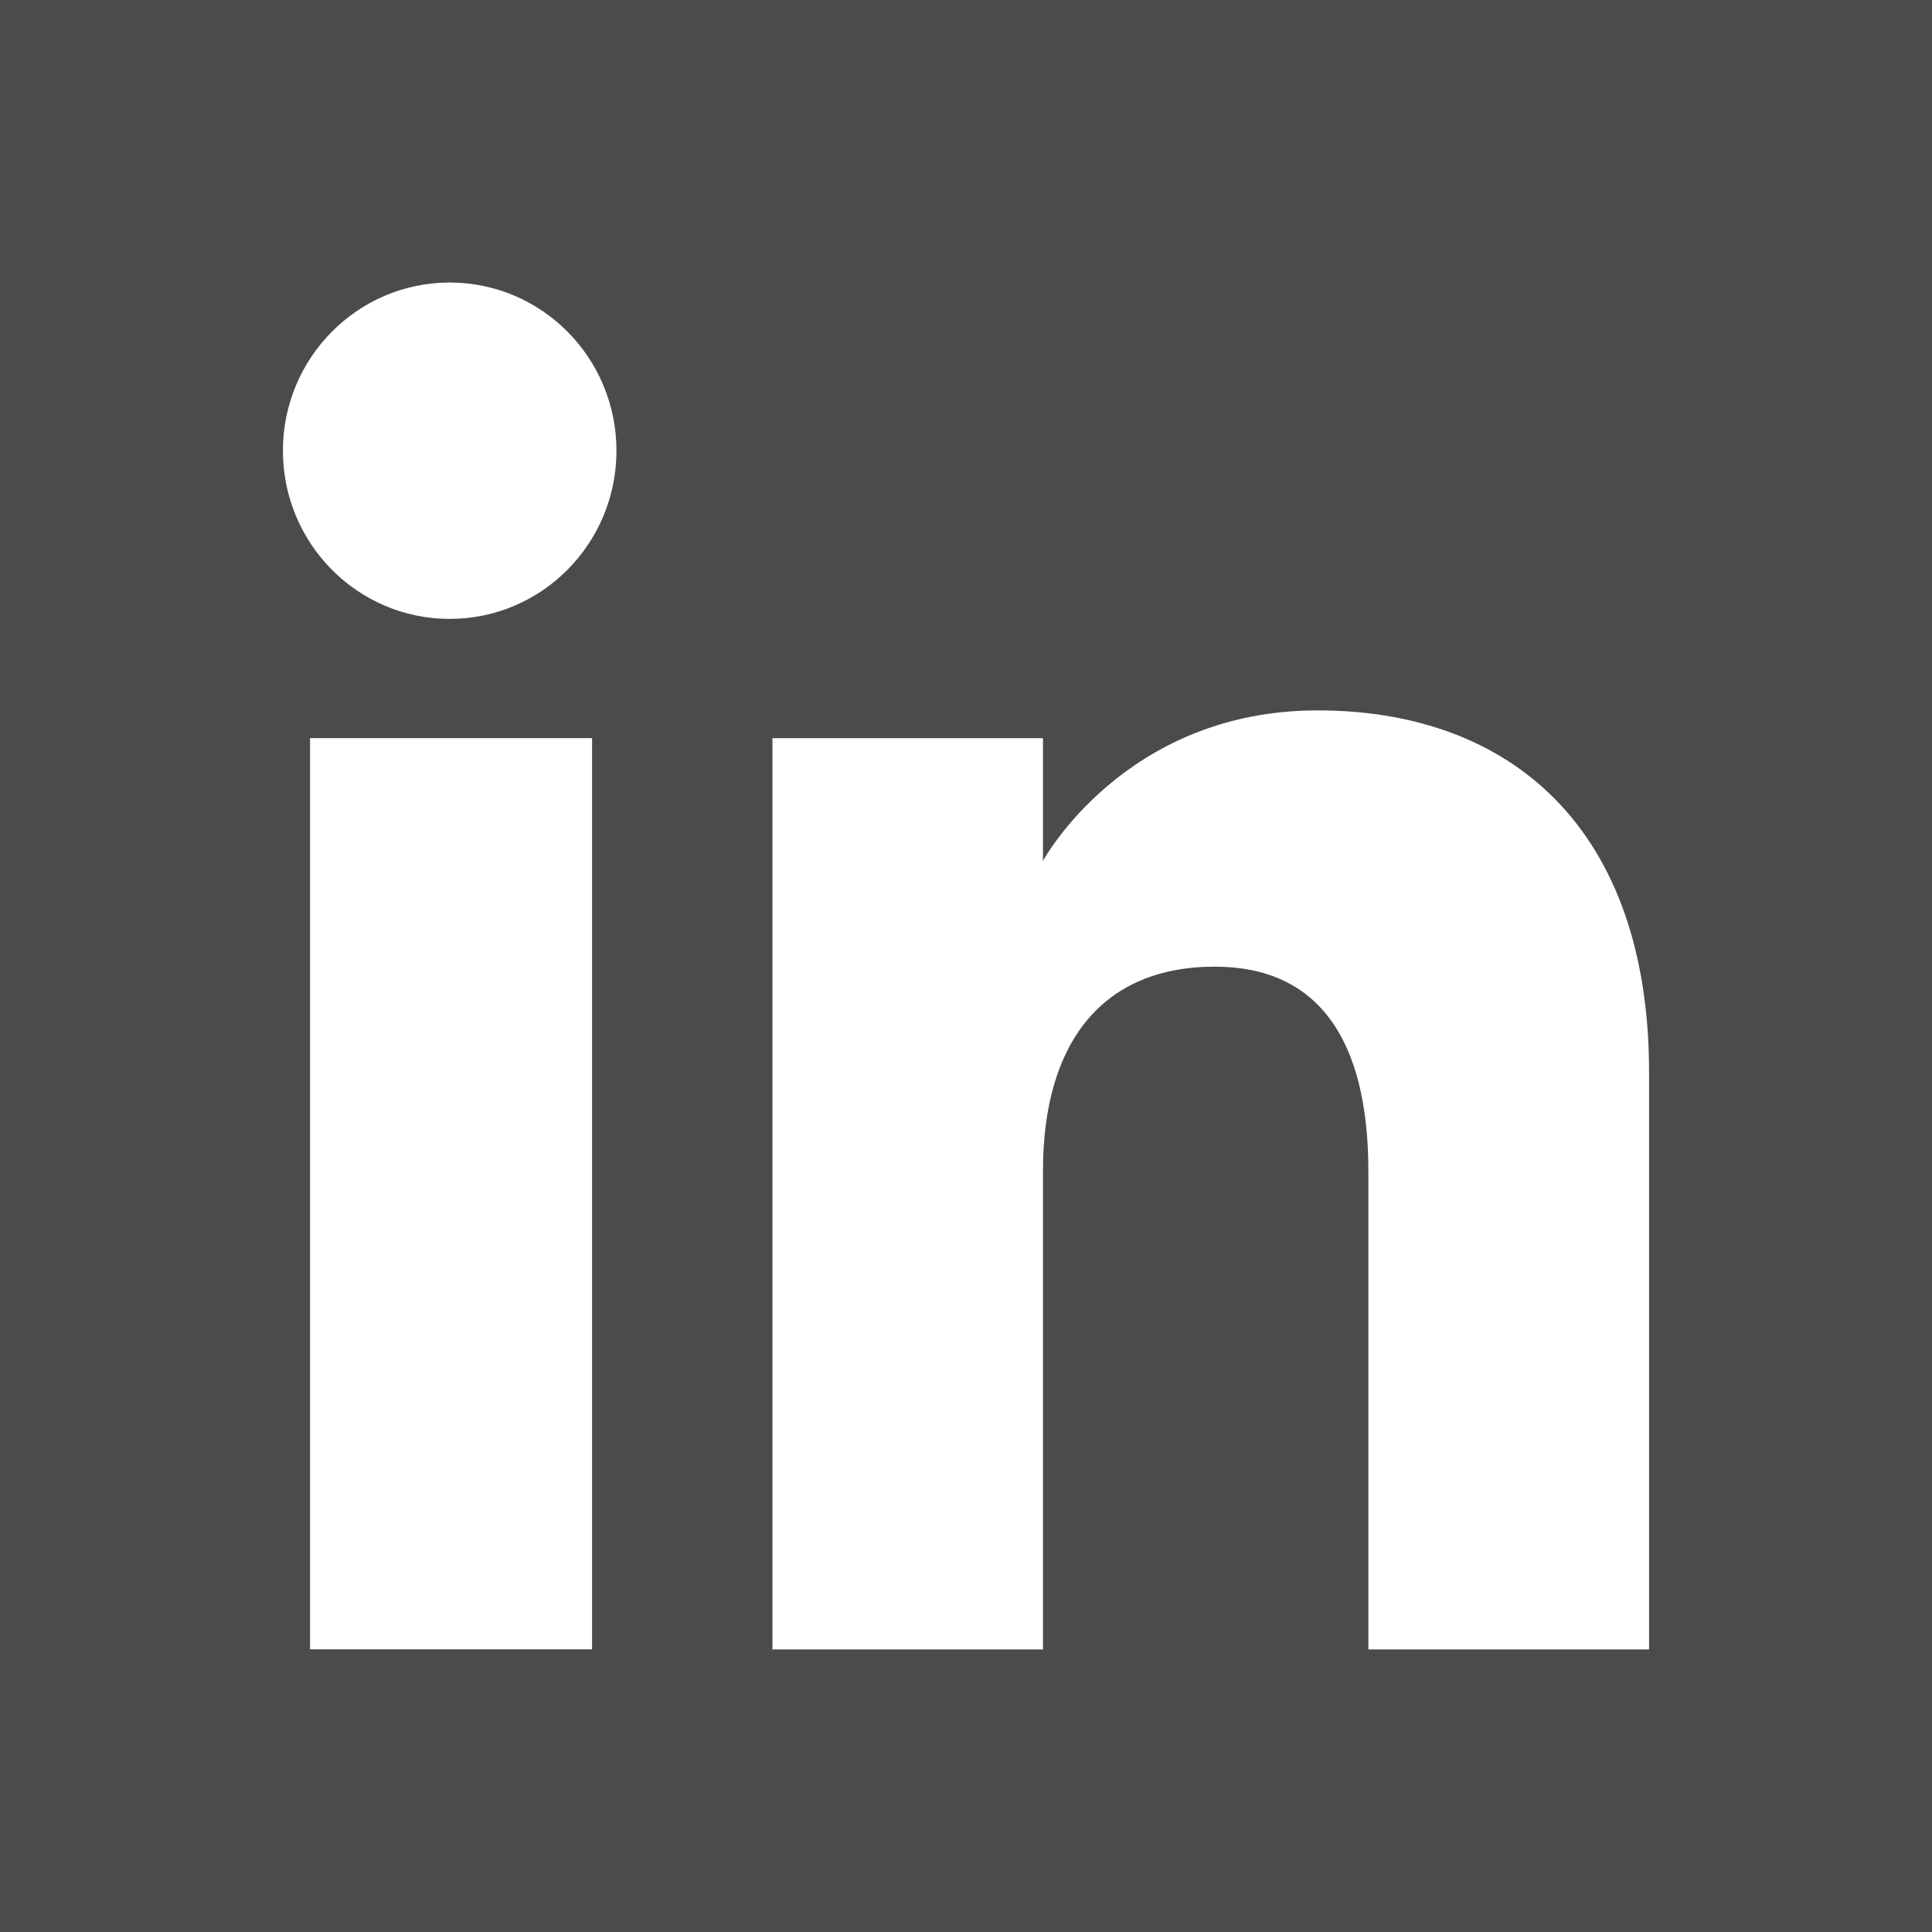 <svg xmlns="http://www.w3.org/2000/svg" id="LinkedIn-Icon_gray" viewBox="0 0 500 500"><defs><style> .cls-1 { fill: #4b4b4a; } </style></defs><path class="cls-1" d="M426.78,426.86h-72.65v-123.79c0-33.95-12.9-52.9-39.73-52.9-29.22,0-44.48,19.75-44.48,52.9v123.79h-70.02v-235.82h70.02v31.77s21.04-38.96,71.06-38.96,85.8,30.53,85.8,93.7v149.31ZM159.54,116.64c0,24.02-19.31,43.53-43.16,43.53s-43.16-19.51-43.16-43.53,19.32-43.52,43.16-43.52,43.16,19.5,43.16,43.52M80.24,191.03h72.99v235.81h-72.99v-235.81ZM500,0H0v500h500V0Z"></path></svg>
